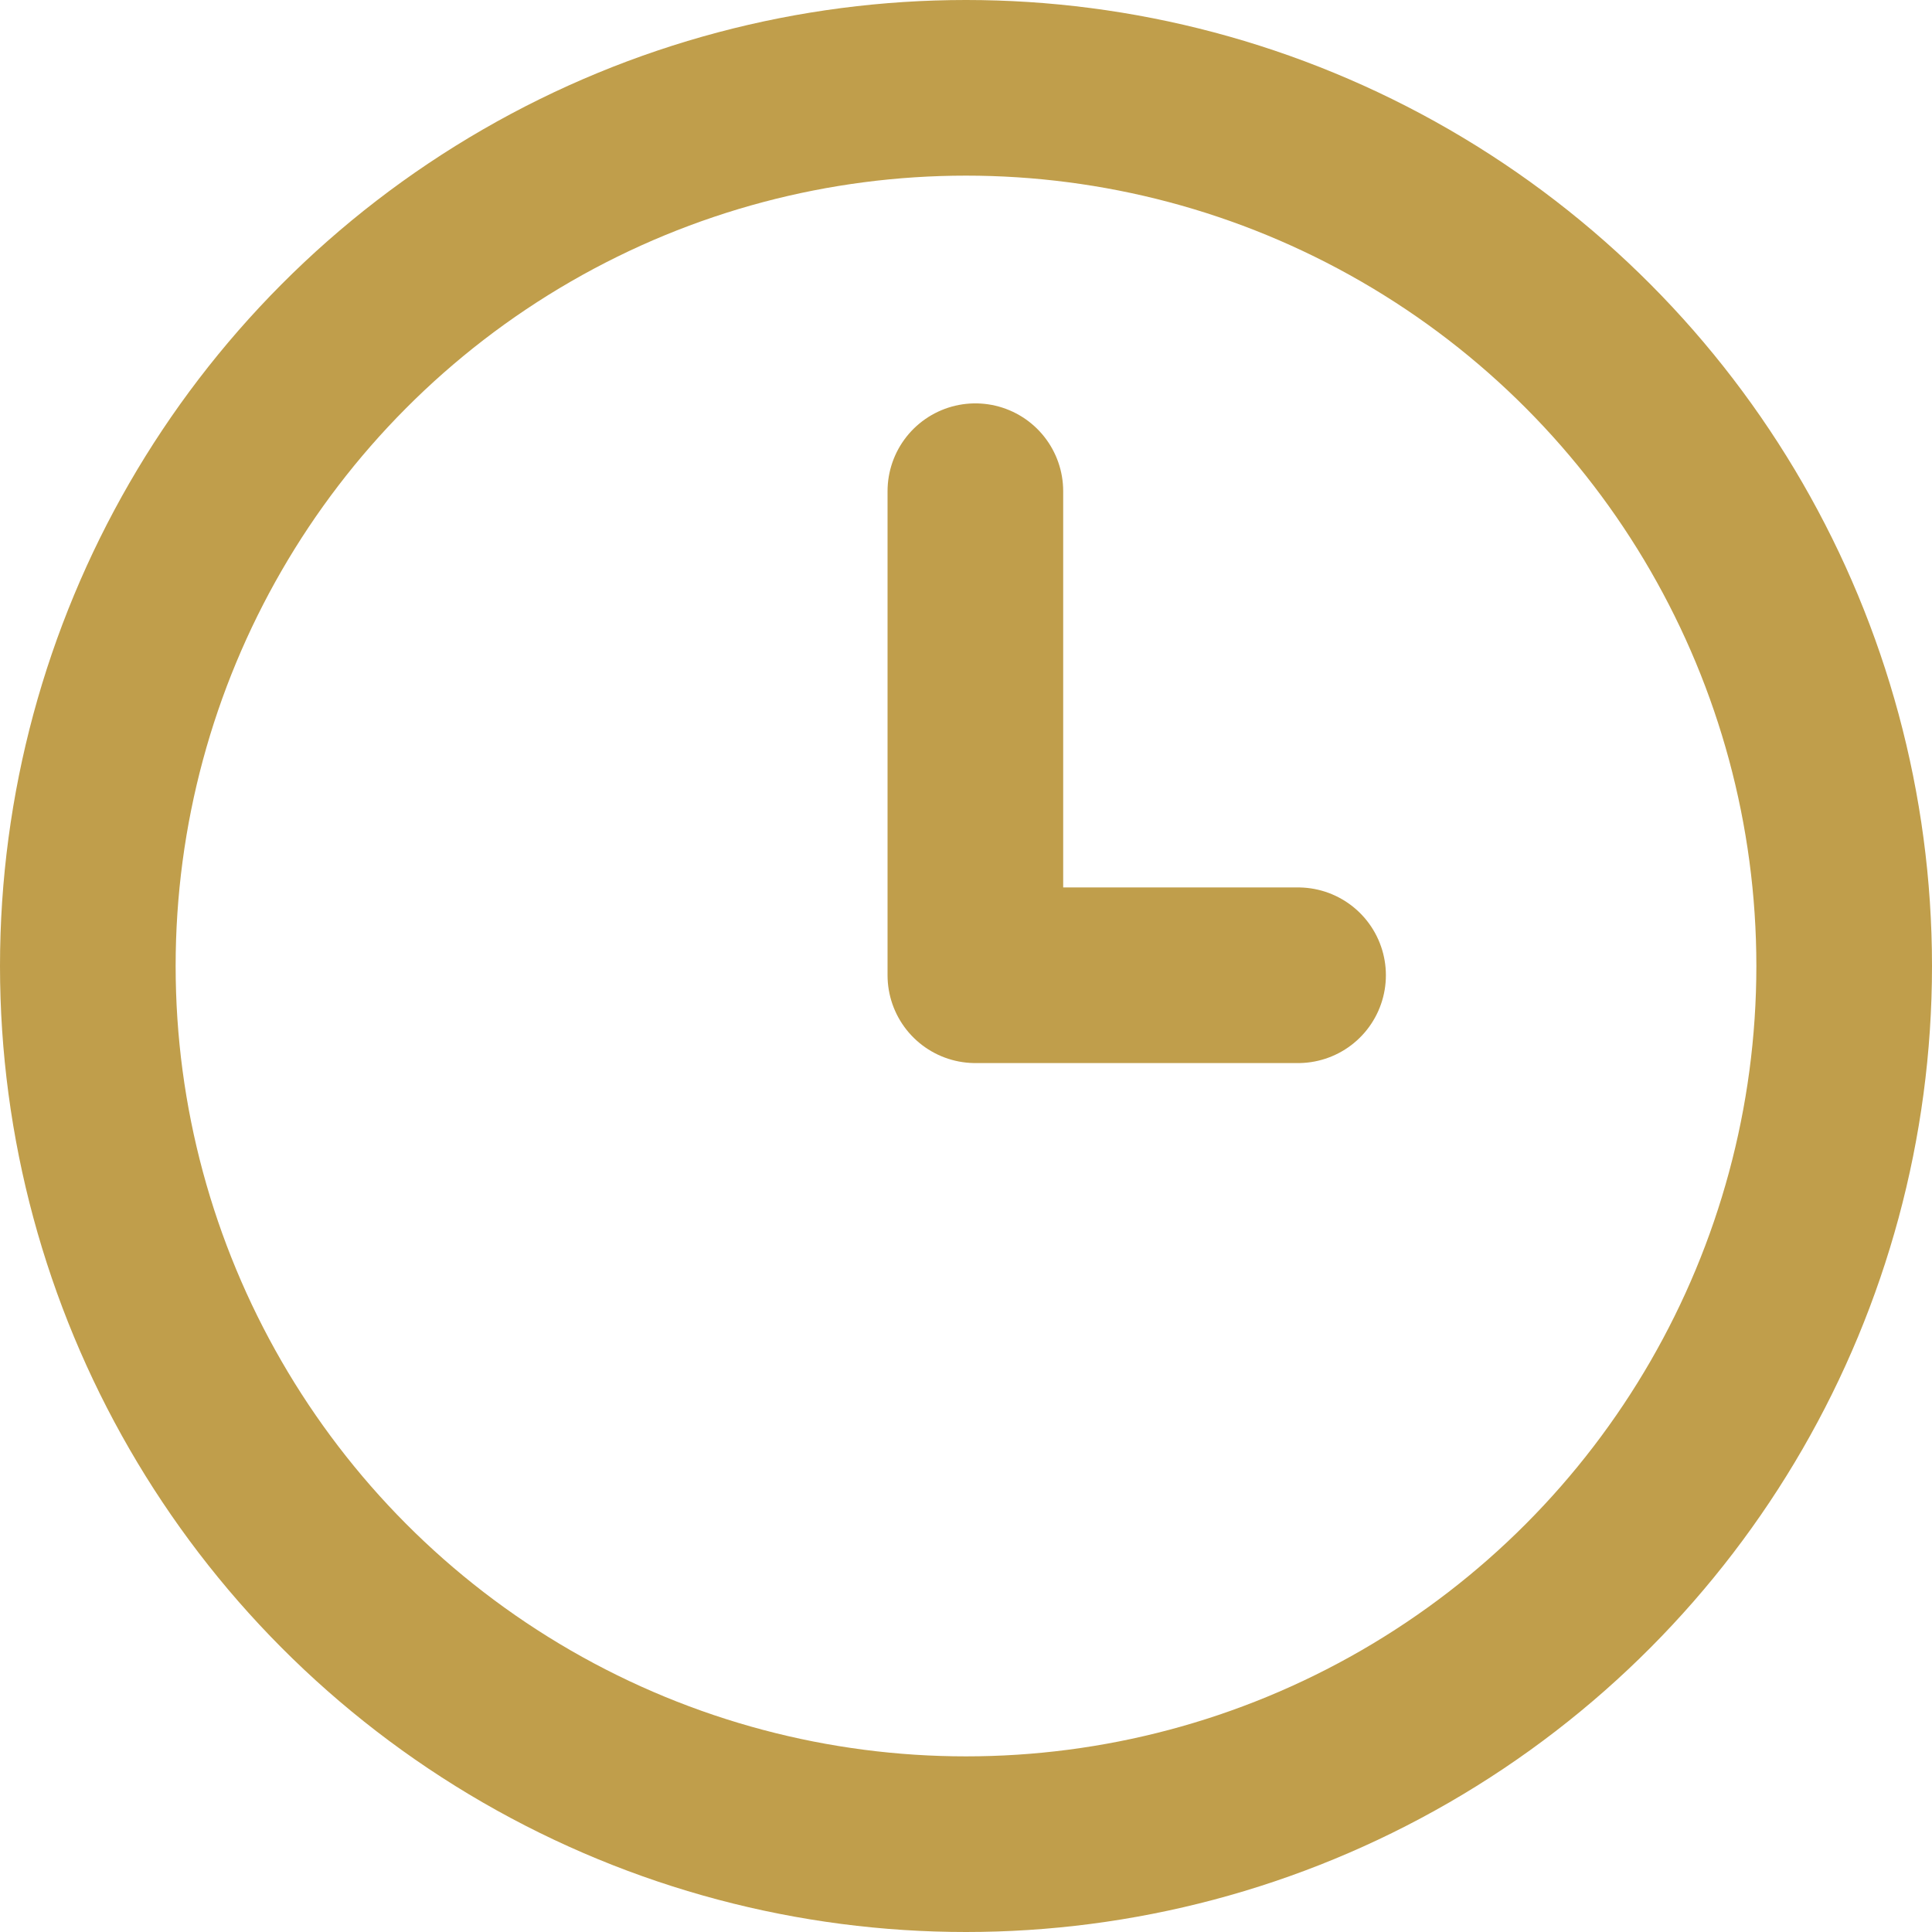 <svg xmlns="http://www.w3.org/2000/svg" width="16.5" height="16.5" viewBox="0 0 16.5 16.5">
  <g id="czas" transform="translate(-3050.287 -530.279)">
    <circle id="Ellipse_17" data-name="Ellipse 17" cx="7.5" cy="7.5" r="7.5" transform="translate(3051.037 531.029)" fill="none" stroke="#c09e4b" stroke-linecap="round" stroke-linejoin="round" stroke-width="1.5"/>
    <path id="Path_1570" data-name="Path 1570" d="M3150.037,576.029v4.134h2.756" transform="translate(-91.42 -41.555)" fill="none" stroke="#c09e4b" stroke-linecap="round" stroke-linejoin="round" stroke-width="1.5"/>
  </g>
</svg>
